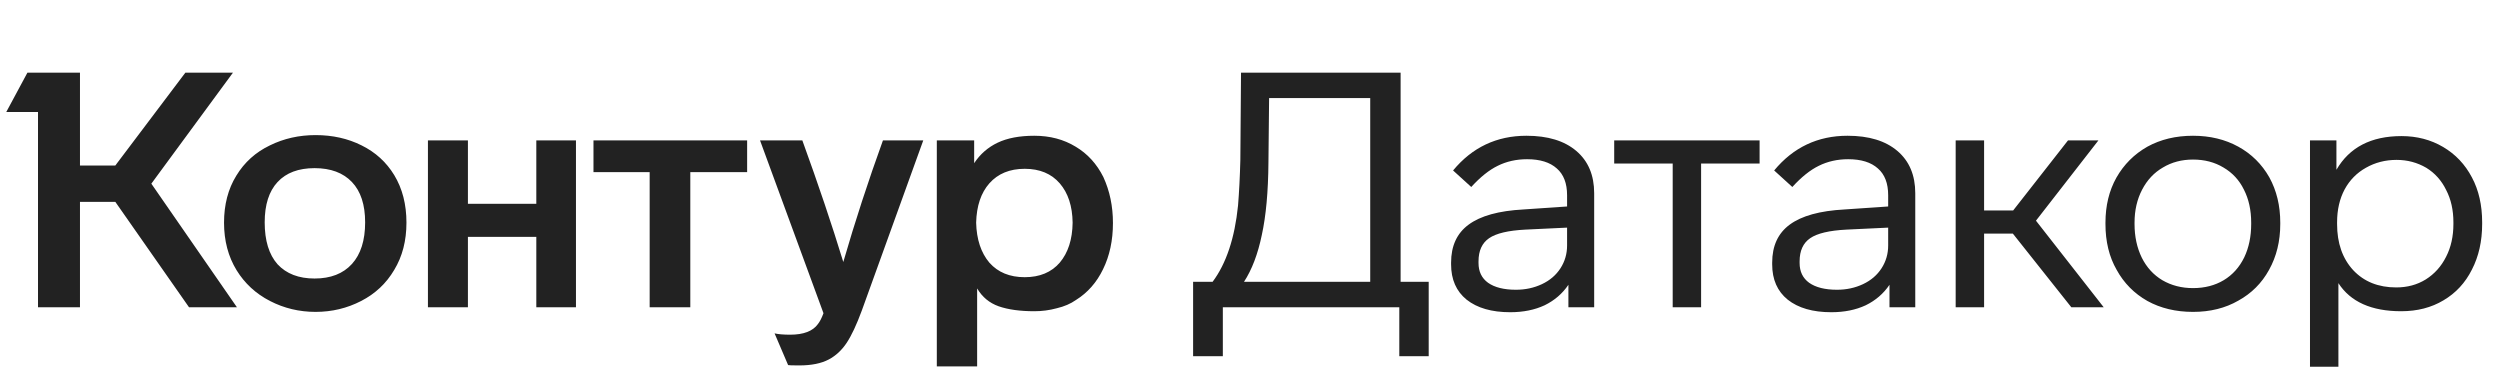 <svg width="179" height="28" viewBox="0 0 179 28" fill="none" xmlns="http://www.w3.org/2000/svg">
<path d="M16.041 15.943C16.041 17.236 16.341 18.372 16.941 19.35C17.524 20.297 18.321 21.03 19.33 21.55C20.34 22.071 21.428 22.331 22.595 22.331C23.762 22.331 24.851 22.071 25.86 21.55C26.87 21.03 27.659 20.289 28.226 19.326C28.81 18.364 29.102 17.236 29.102 15.943C29.102 14.634 28.81 13.498 28.226 12.536C27.659 11.605 26.878 10.896 25.884 10.407C24.906 9.918 23.81 9.673 22.595 9.673C21.412 9.673 20.324 9.918 19.33 10.407C18.305 10.896 17.5 11.621 16.917 12.583C16.333 13.53 16.041 14.65 16.041 15.943ZM69.963 26.235V20.651C70.325 21.267 70.838 21.692 71.501 21.929C72.179 22.166 73.031 22.284 74.056 22.284C74.608 22.284 75.144 22.213 75.665 22.071C76.201 21.945 76.658 21.748 77.037 21.48C77.873 20.959 78.52 20.226 78.977 19.279C79.45 18.317 79.687 17.213 79.687 15.967C79.687 14.768 79.458 13.672 79.001 12.678C78.528 11.732 77.865 11.006 77.013 10.501C76.162 9.981 75.176 9.72 74.056 9.72C72.999 9.72 72.124 9.886 71.43 10.217C70.736 10.549 70.176 11.037 69.75 11.684V10.052H67.076V26.235H69.963ZM58.961 22.426C58.834 22.773 58.7 23.033 58.559 23.207C58.196 23.711 57.533 23.964 56.571 23.964C56.098 23.964 55.727 23.932 55.459 23.869L56.429 26.14C56.461 26.156 56.729 26.164 57.233 26.164C58.101 26.164 58.803 26.022 59.339 25.738C59.844 25.47 60.27 25.076 60.617 24.555C60.964 24.035 61.327 23.262 61.705 22.237L66.106 10.052H63.219C62.163 12.97 61.216 15.872 60.38 18.759C59.576 16.124 58.598 13.222 57.447 10.052H54.418L58.961 22.426ZM18.952 15.919C18.952 14.658 19.259 13.695 19.874 13.033C20.49 12.37 21.373 12.039 22.524 12.039C23.676 12.039 24.567 12.37 25.198 13.033C25.829 13.695 26.144 14.658 26.144 15.919C26.144 17.213 25.829 18.206 25.198 18.901C24.567 19.595 23.676 19.942 22.524 19.942C21.389 19.942 20.505 19.602 19.874 18.924C19.259 18.23 18.952 17.229 18.952 15.919ZM69.892 15.943C69.923 14.744 70.239 13.806 70.838 13.127C71.453 12.434 72.297 12.086 73.37 12.086C74.442 12.086 75.278 12.434 75.878 13.127C76.477 13.822 76.785 14.76 76.8 15.943C76.785 17.142 76.477 18.096 75.878 18.806C75.278 19.5 74.442 19.847 73.37 19.847C72.297 19.847 71.453 19.5 70.838 18.806C70.239 18.096 69.923 17.142 69.892 15.943ZM13.273 5.201L8.257 11.85H5.726V5.201H1.964L0.45 8.017H2.721V22H5.726V14.453H8.257L13.534 22H16.964L10.836 13.151L16.68 5.201H13.273ZM33.503 22V16.96H38.4V22H41.239V10.052H38.4V14.594H33.503V10.052H30.64V22H33.503ZM46.516 12.323V22H49.426V12.323H53.495V10.052H42.493V12.323H46.516Z" fill="#222222"/>
<path d="M88.809 11.448C88.778 12.662 88.722 13.751 88.644 14.713C88.407 17.047 87.8 18.869 86.822 20.178H85.426V25.502H87.555V22H100.19V25.502H102.295V20.178H100.284V5.201H88.857L88.809 11.448ZM89.07 20.178C89.637 19.311 90.063 18.191 90.347 16.819C90.647 15.446 90.805 13.719 90.82 11.637L90.868 7.023H98.108V20.178H89.07ZM114.143 13.837C114.143 12.544 113.717 11.534 112.865 10.809C112.014 10.083 110.823 9.72 109.293 9.72C107.163 9.72 105.412 10.549 104.04 12.205L105.342 13.388C105.988 12.678 106.619 12.173 107.234 11.873C107.865 11.558 108.567 11.4 109.34 11.4C110.271 11.4 110.98 11.621 111.469 12.063C111.958 12.489 112.203 13.127 112.203 13.979V14.784L109.08 14.997C107.313 15.091 106.004 15.454 105.152 16.085C104.316 16.7 103.898 17.607 103.898 18.806V18.924C103.898 20.013 104.269 20.856 105.01 21.456C105.767 22.055 106.808 22.355 108.133 22.355C109.064 22.355 109.884 22.189 110.594 21.858C111.304 21.511 111.872 21.022 112.298 20.391V22H114.143V13.837ZM112.203 17.576C112.203 18.175 112.045 18.719 111.73 19.208C111.414 19.697 110.973 20.076 110.405 20.344C109.837 20.612 109.214 20.746 108.536 20.746C107.684 20.746 107.021 20.58 106.548 20.249C106.091 19.918 105.862 19.445 105.862 18.83V18.711C105.862 17.954 106.114 17.402 106.619 17.055C107.124 16.708 107.991 16.503 109.222 16.44L112.203 16.298V17.576ZM125.987 10.052H115.577V11.708H119.765V22H121.799V11.708H125.987V10.052ZM137.133 13.837C137.133 12.544 136.707 11.534 135.855 10.809C135.004 10.083 133.813 9.72 132.283 9.72C130.153 9.72 128.402 10.549 127.03 12.205L128.331 13.388C128.978 12.678 129.609 12.173 130.224 11.873C130.855 11.558 131.557 11.4 132.33 11.4C133.261 11.4 133.97 11.621 134.459 12.063C134.948 12.489 135.193 13.127 135.193 13.979V14.784L132.07 14.997C130.303 15.091 128.994 15.454 128.142 16.085C127.306 16.7 126.888 17.607 126.888 18.806V18.924C126.888 20.013 127.259 20.856 128 21.456C128.757 22.055 129.798 22.355 131.123 22.355C132.054 22.355 132.874 22.189 133.584 21.858C134.294 21.511 134.862 21.022 135.287 20.391V22H137.133V13.837ZM135.193 17.576C135.193 18.175 135.035 18.719 134.72 19.208C134.404 19.697 133.963 20.076 133.395 20.344C132.827 20.612 132.204 20.746 131.526 20.746C130.674 20.746 130.011 20.58 129.538 20.249C129.081 19.918 128.852 19.445 128.852 18.83V18.711C128.852 17.954 129.104 17.402 129.609 17.055C130.114 16.708 130.981 16.503 132.212 16.44L135.193 16.298V17.576ZM150.626 22L145.775 15.801L150.247 10.052H148.07L144.143 15.068H142.061V10.052H140.026V22H142.061V16.724H144.119L148.307 22H150.626ZM163.267 15.943C163.267 14.729 163.006 13.648 162.486 12.702C161.95 11.755 161.208 11.022 160.262 10.501C159.316 9.981 158.235 9.72 157.02 9.72C155.79 9.72 154.702 9.981 153.755 10.501C152.809 11.037 152.068 11.779 151.531 12.725C151.011 13.656 150.751 14.729 150.751 15.943V16.038C150.751 17.299 151.019 18.396 151.555 19.326C152.076 20.273 152.809 21.014 153.755 21.55C154.702 22.071 155.79 22.331 157.02 22.331C158.251 22.331 159.331 22.063 160.262 21.527C161.208 21.006 161.942 20.273 162.462 19.326C162.999 18.364 163.267 17.268 163.267 16.038V15.943ZM152.833 15.943C152.833 15.06 153.014 14.271 153.377 13.577C153.74 12.883 154.236 12.355 154.867 11.992C155.498 11.613 156.216 11.424 157.02 11.424C157.841 11.424 158.566 11.613 159.197 11.992C159.844 12.37 160.333 12.899 160.664 13.577C161.011 14.255 161.185 15.044 161.185 15.943V16.038C161.185 16.937 161.019 17.733 160.688 18.427C160.341 19.137 159.852 19.681 159.221 20.06C158.59 20.438 157.856 20.628 157.02 20.628C156.2 20.628 155.467 20.438 154.82 20.06C154.189 19.681 153.7 19.145 153.353 18.451C153.006 17.741 152.833 16.937 152.833 16.038V15.943ZM177.722 15.919C177.722 14.689 177.478 13.617 176.989 12.702C176.5 11.771 175.813 11.045 174.93 10.525C174.047 10.004 173.053 9.744 171.949 9.744C169.772 9.744 168.219 10.549 167.288 12.157V10.052H165.395V26.259H167.43V20.273C168.297 21.614 169.796 22.284 171.925 22.284C173.077 22.284 174.086 22.024 174.954 21.503C175.837 20.983 176.515 20.249 176.989 19.303C177.478 18.356 177.722 17.268 177.722 16.038V15.919ZM175.664 16.038C175.664 16.921 175.49 17.702 175.143 18.38C174.796 19.074 174.307 19.618 173.676 20.013C173.061 20.391 172.359 20.58 171.57 20.58C170.293 20.58 169.268 20.17 168.495 19.35C167.722 18.514 167.335 17.41 167.335 16.038V15.919C167.335 15.02 167.517 14.232 167.88 13.553C168.242 12.891 168.747 12.378 169.394 12.015C170.056 11.637 170.79 11.448 171.594 11.448C172.367 11.448 173.077 11.637 173.724 12.015C174.339 12.394 174.812 12.922 175.143 13.601C175.49 14.263 175.664 15.036 175.664 15.919V16.038Z" fill="#222222"/>
</svg>
